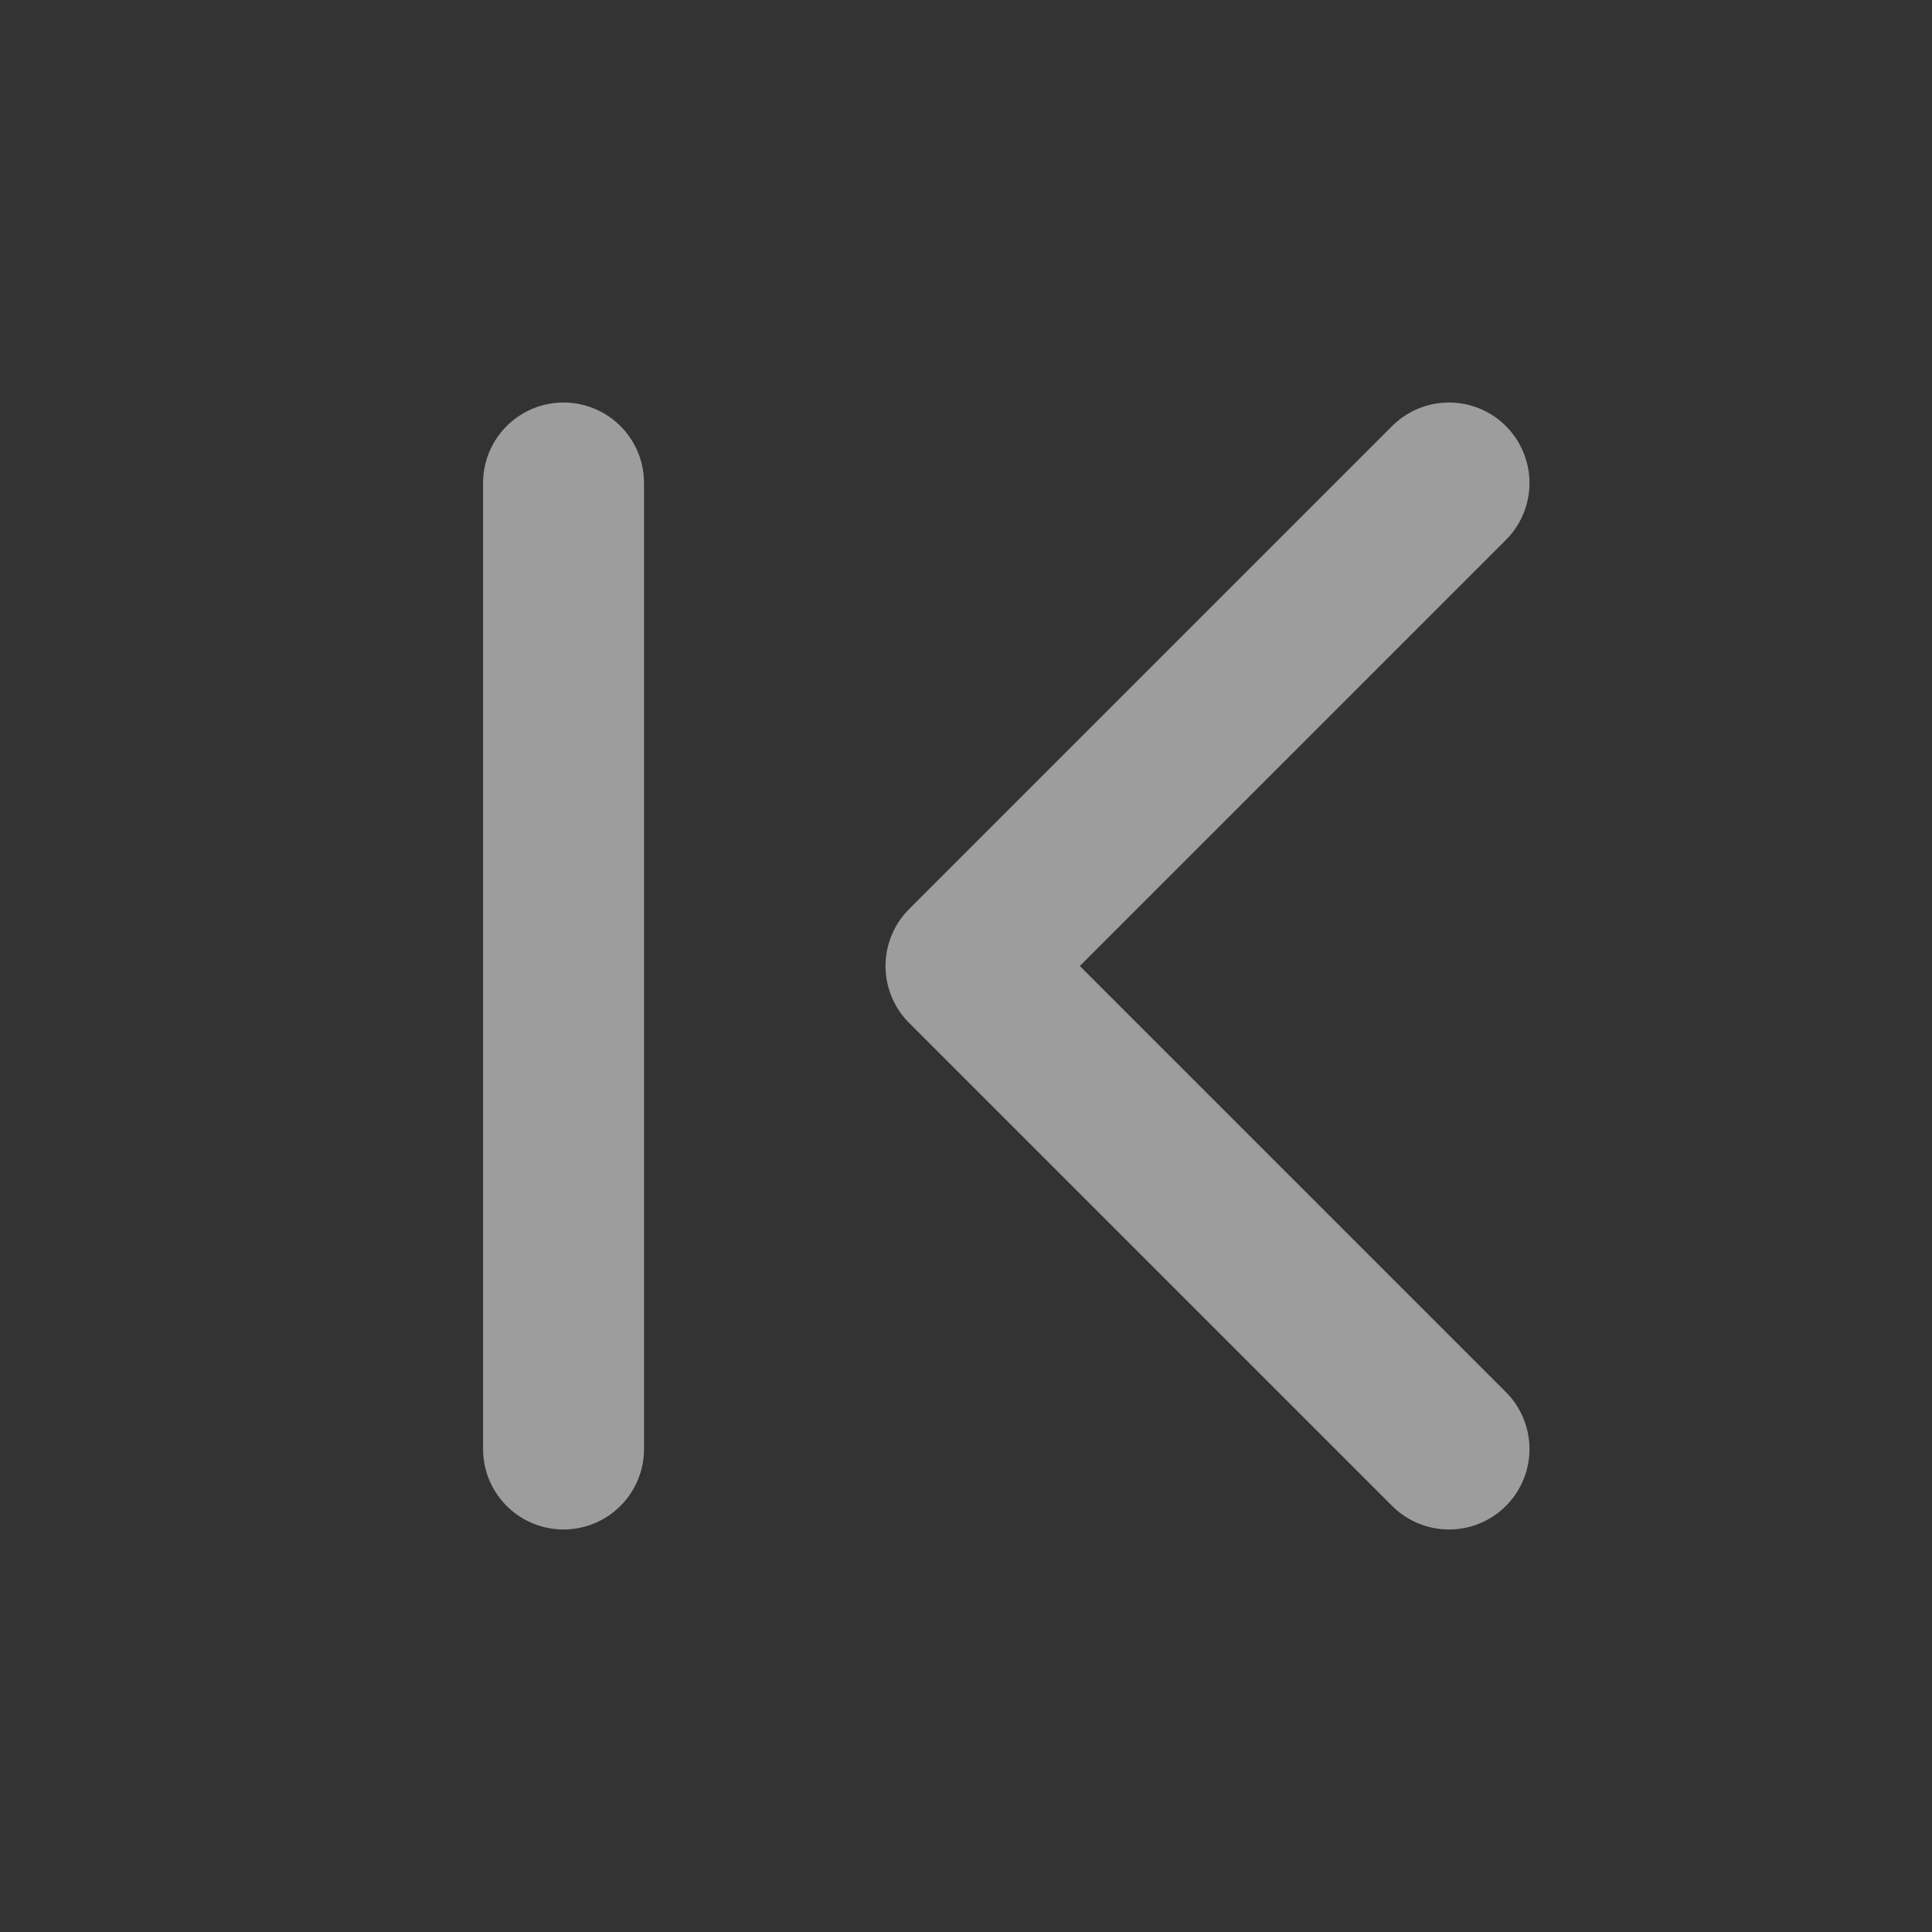 <svg preserveAspectRatio="none" width="100%" height="100%" overflow="visible" style="display: block;" viewBox="0 0 16 16" fill="none" xmlns="http://www.w3.org/2000/svg">
<rect x="0" y="0" width="16" height="16" fill="#333333" stroke="none"/>
<g id="tabler-icon-chevron-left-pipe">
<path id="Vector" d="M4.667 4V12M12 4L8 8L12 12" stroke="white" stroke-opacity="0.52" stroke-width="1.333" stroke-linecap="round" stroke-linejoin="round"/>
</g>
</svg>
